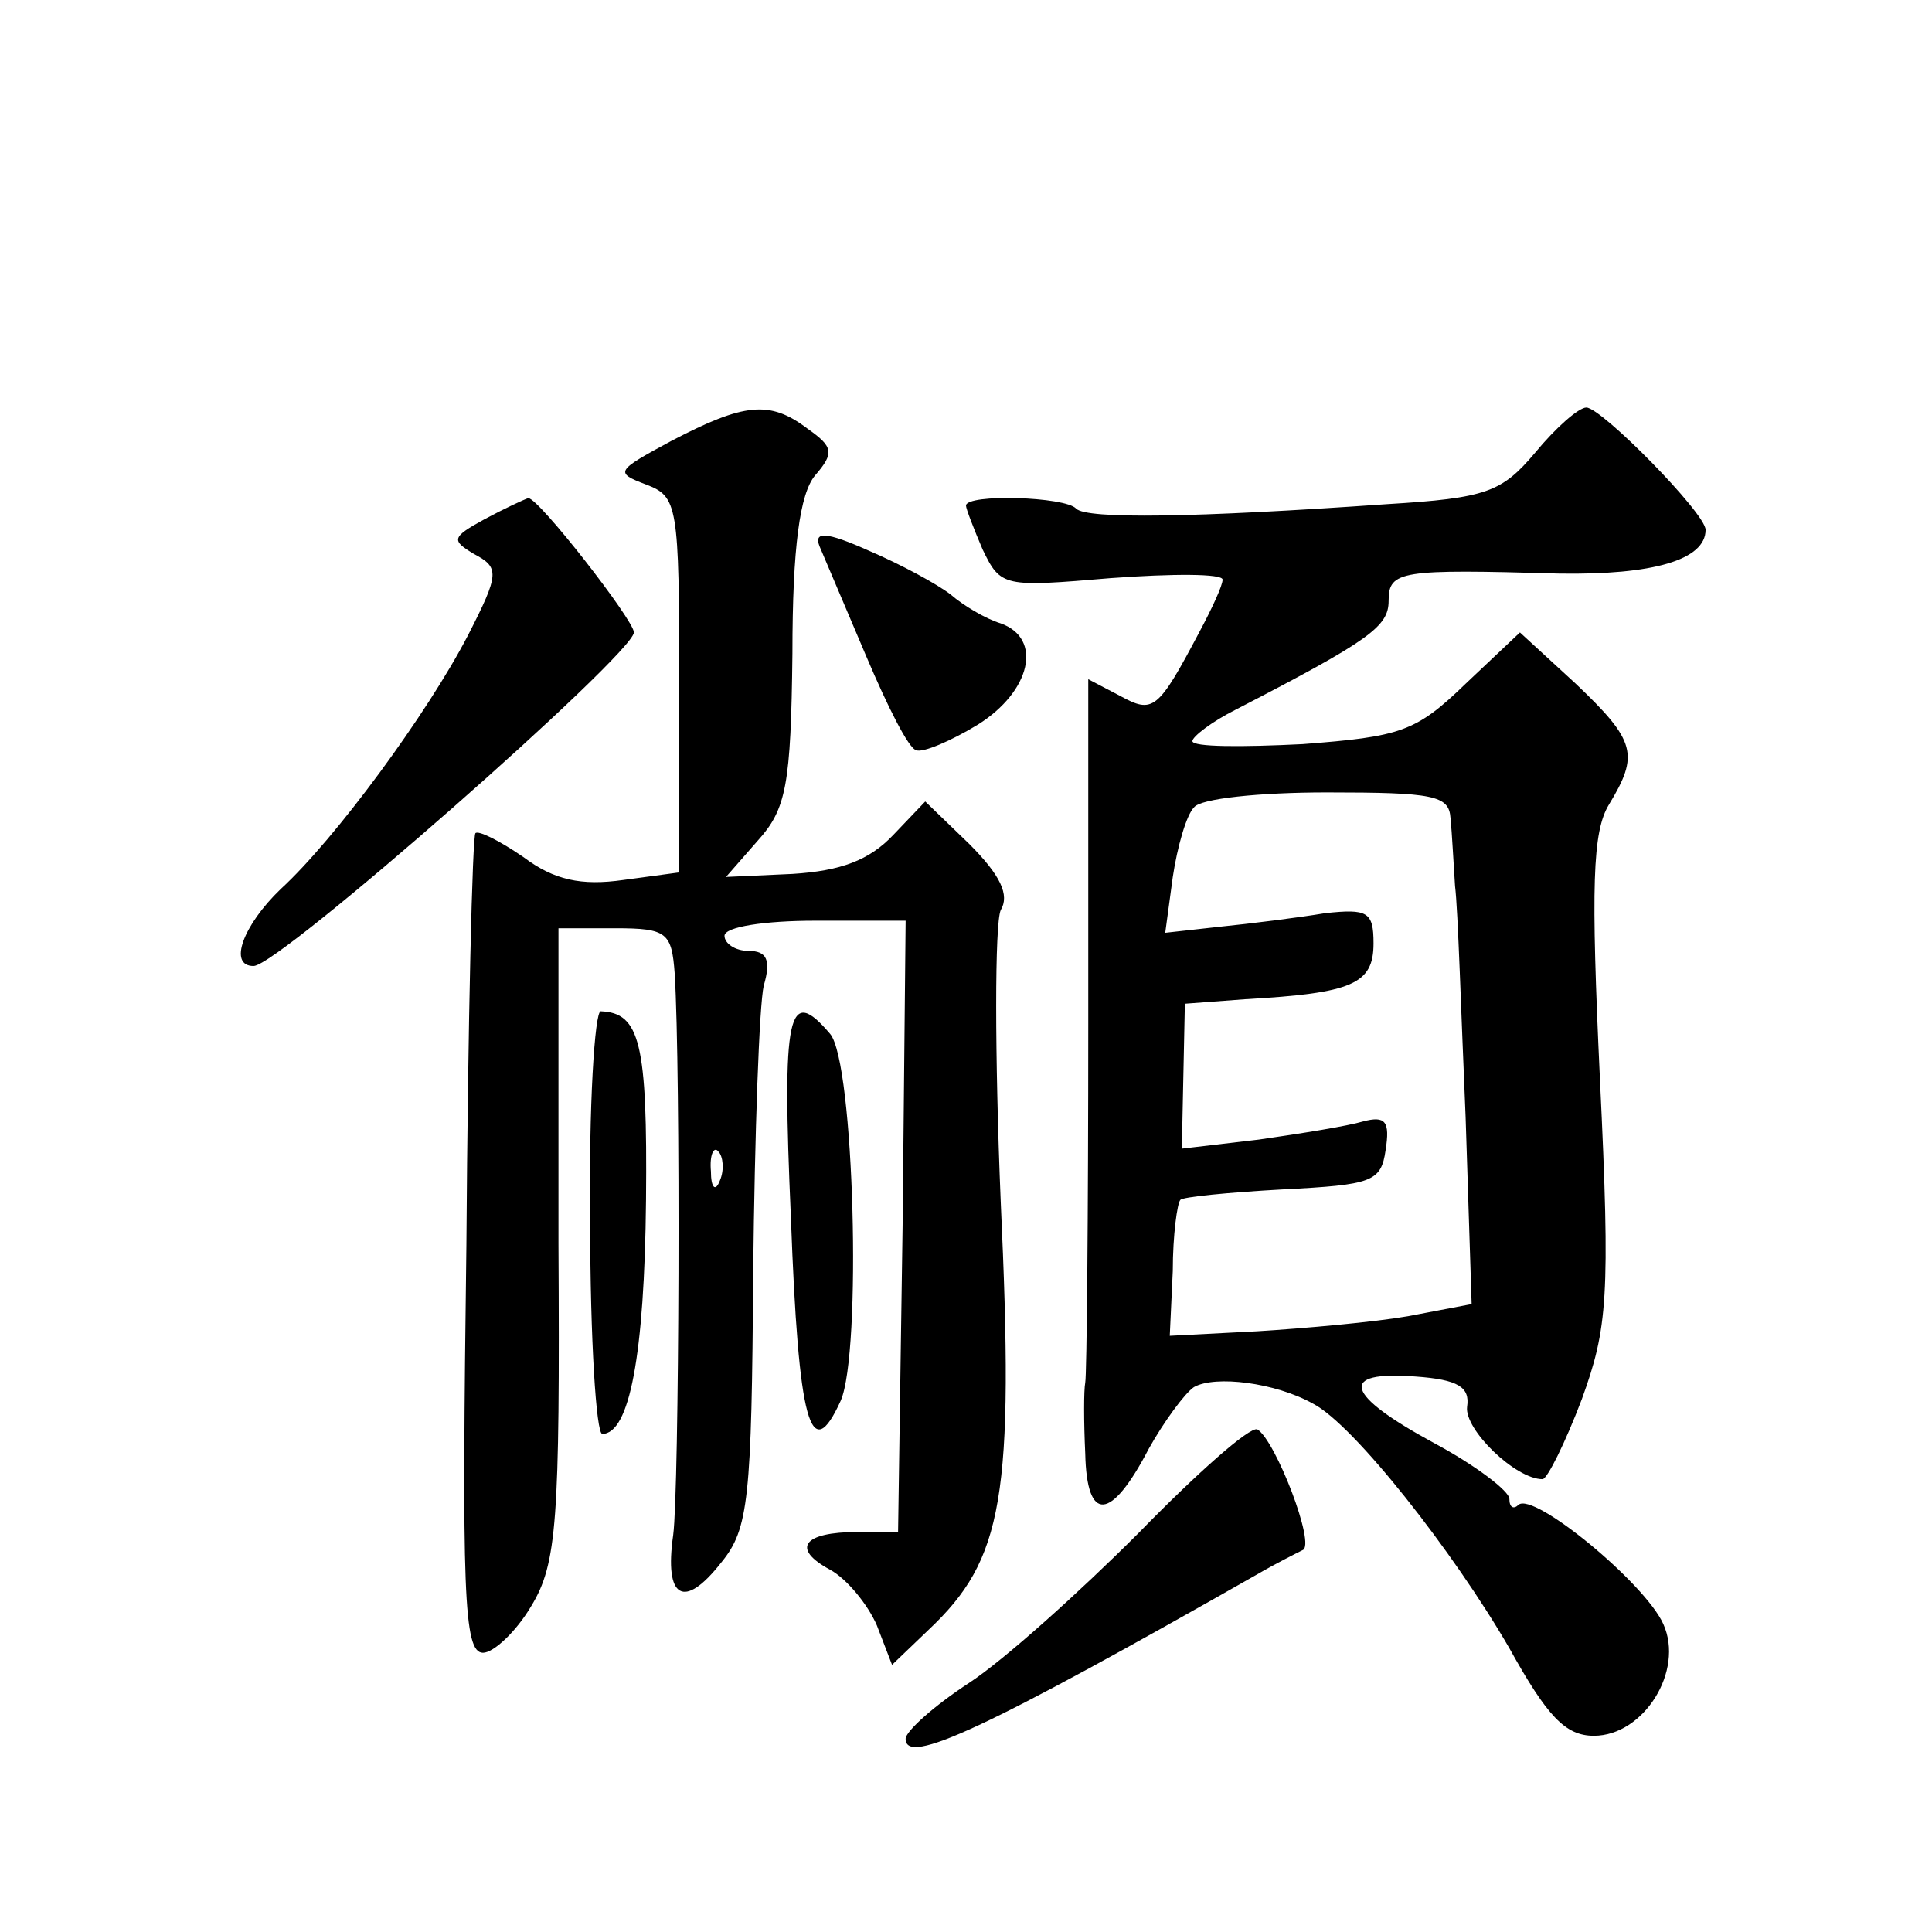 <?xml version="1.0" standalone="no"?>
<!DOCTYPE svg PUBLIC "-//W3C//DTD SVG 20010904//EN"
 "http://www.w3.org/TR/2001/REC-SVG-20010904/DTD/svg10.dtd">
<svg version="1.0" xmlns="http://www.w3.org/2000/svg"
 width="128pt" height="128pt" viewBox="0 0 128 128"
 preserveAspectRatio="xMidYMid meet">
<g transform="translate(0,128) scale(0.1,-0.1)"
fill="#0" stroke="none">
<path d="M445 988 c-37 -20 -38 -21 -17 -29 21 -8 22 -13 22 -133 l0 -124 -37 -5
c-28 -4 -46 0 -66 15 -16 11 -30 18 -32 16 -2 -1 -5 -124 -6 -273 -3 -229 -2 -270
11 -270 7 0 22 14 32 31 17 28 19 56 18 240 l0 209 38 0 c34 0 37 -3 39 -30 4 -64
3 -342 -1 -372 -6 -42 7 -50 32 -18 18 22 20 42 21 192 1 92 4 177 7 190 5 17 2
23 -10 23 -9 0 -16 5 -16 10 0 6 27 10 60 10 l60 0 -2 -202 -3 -203 -27 0 c-36
0 -44 -11 -18 -25 11 -6 25 -23 31 -37 l10 -26 24 23 c50 47 57 88 48 284 -4 97
-4 184 0 193 6 10 0 23 -21 44 l-29 28 -21 -22 c-16 -17 -35 -24 -67 -26 l-44 -2
21 24 c19 21 22 37 23 124 0 71 5 106 15 118 13 15 12 19 -5 31 -25 19 -42 17 -90
-8z m32 -490 c-3 -8 -6 -5 -6 6 -1 11 2 17 5 13 3 -3 4 -12 1 -19z M1017 980 c-22
-26 -32 -30 -98 -34 -128 -9 -199 -10 -206 -3 -7 8 -73 10 -73 2 0 -2 5 -15 11
-29 12 -25 14 -25 85 -19 41 3 74 3 74 -1 0 -4 -7 -19 -15 -34 -28 -53 -31 -55
-53 -43 l-21 11 0 -228 c0 -126 -1 -233 -2 -238 -1 -5 -1 -26 0 -47 1 -46 17 -45
42 3 10 18 24 37 30 41 14 8 54 3 79 -11 27 -14 93 -98 130 -162 25 -45 37 -58
56 -58 33 0 60 43 46 74 -12 27 -86 88 -96 79 -3 -3 -6 -2 -6 4 0 5 -22 22 -50
37 -59 32 -64 48 -12 44 28 -2 36 -7 34 -20 -2 -15 32 -48 50 -48 3 0 15 24 26
53 17 47 19 67 12 212 -6 128 -5 164 6 182 20 33 18 42 -22 80 l-37 34 -36 -34
c-33 -32 -43 -35 -108 -40 -40 -2 -73 -2 -73 2 0 3 13 13 29 21 89 46 101 55 101
72 0 20 8 21 113 18 62 -1 97 9 97 29 0 11 -69 81 -79 81 -5 0 -20 -13 -34 -30z
m-56 -242 c1 -10 2 -30 3 -45 2 -16 4 -84 7 -153 l4 -124 -42 -8 c-23 -4 -68 -8
-100 -10 l-58 -3 2 43 c0 24 3 45 5 47 1 2 32 5 68 7 59 3 65 5 68 26 3 19 0 23
-15 19 -10 -3 -41 -8 -69 -12 l-51 -6 1 48 1 48 40 3 c71 4 85 10 85 37 0 21 -4
23 -32 20 -18 -3 -50 -7 -70 -9 l-36 -4 5 37 c3 20 9 41 14 46 4 6 44 10 88 10
71 0 81 -2 82 -17z M321 936 c-22 -12 -22 -14 -7 -23 17 -9 17 -13 -4 -54 -27 -52
-88 -135 -124 -168 -25 -24 -35 -51 -18 -51 17 0 251 206 252 221 0 8 -63 89 -70
89 -3 -1 -16 -7 -29 -14z M543 918 c3 -7 17 -40 31 -73 14 -33 28 -61 33 -62 4
-2 23 6 41 17 35 22 43 57 15 67 -10 3 -25 12 -33 19 -9 7 -33 20 -54 29 -29 13
-37 13 -33 3z M391 470 c0 -77 4 -140 8 -140 18 0 28 52 29 155 1 104 -4 124 -30
125 -4 0 -8 -63 -7 -140z M524 473 c5 -136 13 -165 33 -121 14 32 9 224 -7 243
-28 33 -32 14 -26 -122z M754 264 c-39 -39 -89 -84 -112 -99 -23 -15 -42 -32 -42
-37 0 -18 52 6 233 109 12 7 26 14 30 16 9 3 -18 73 -30 80 -5 2 -40 -29 -79 -69z"/>
</g>
</svg>
